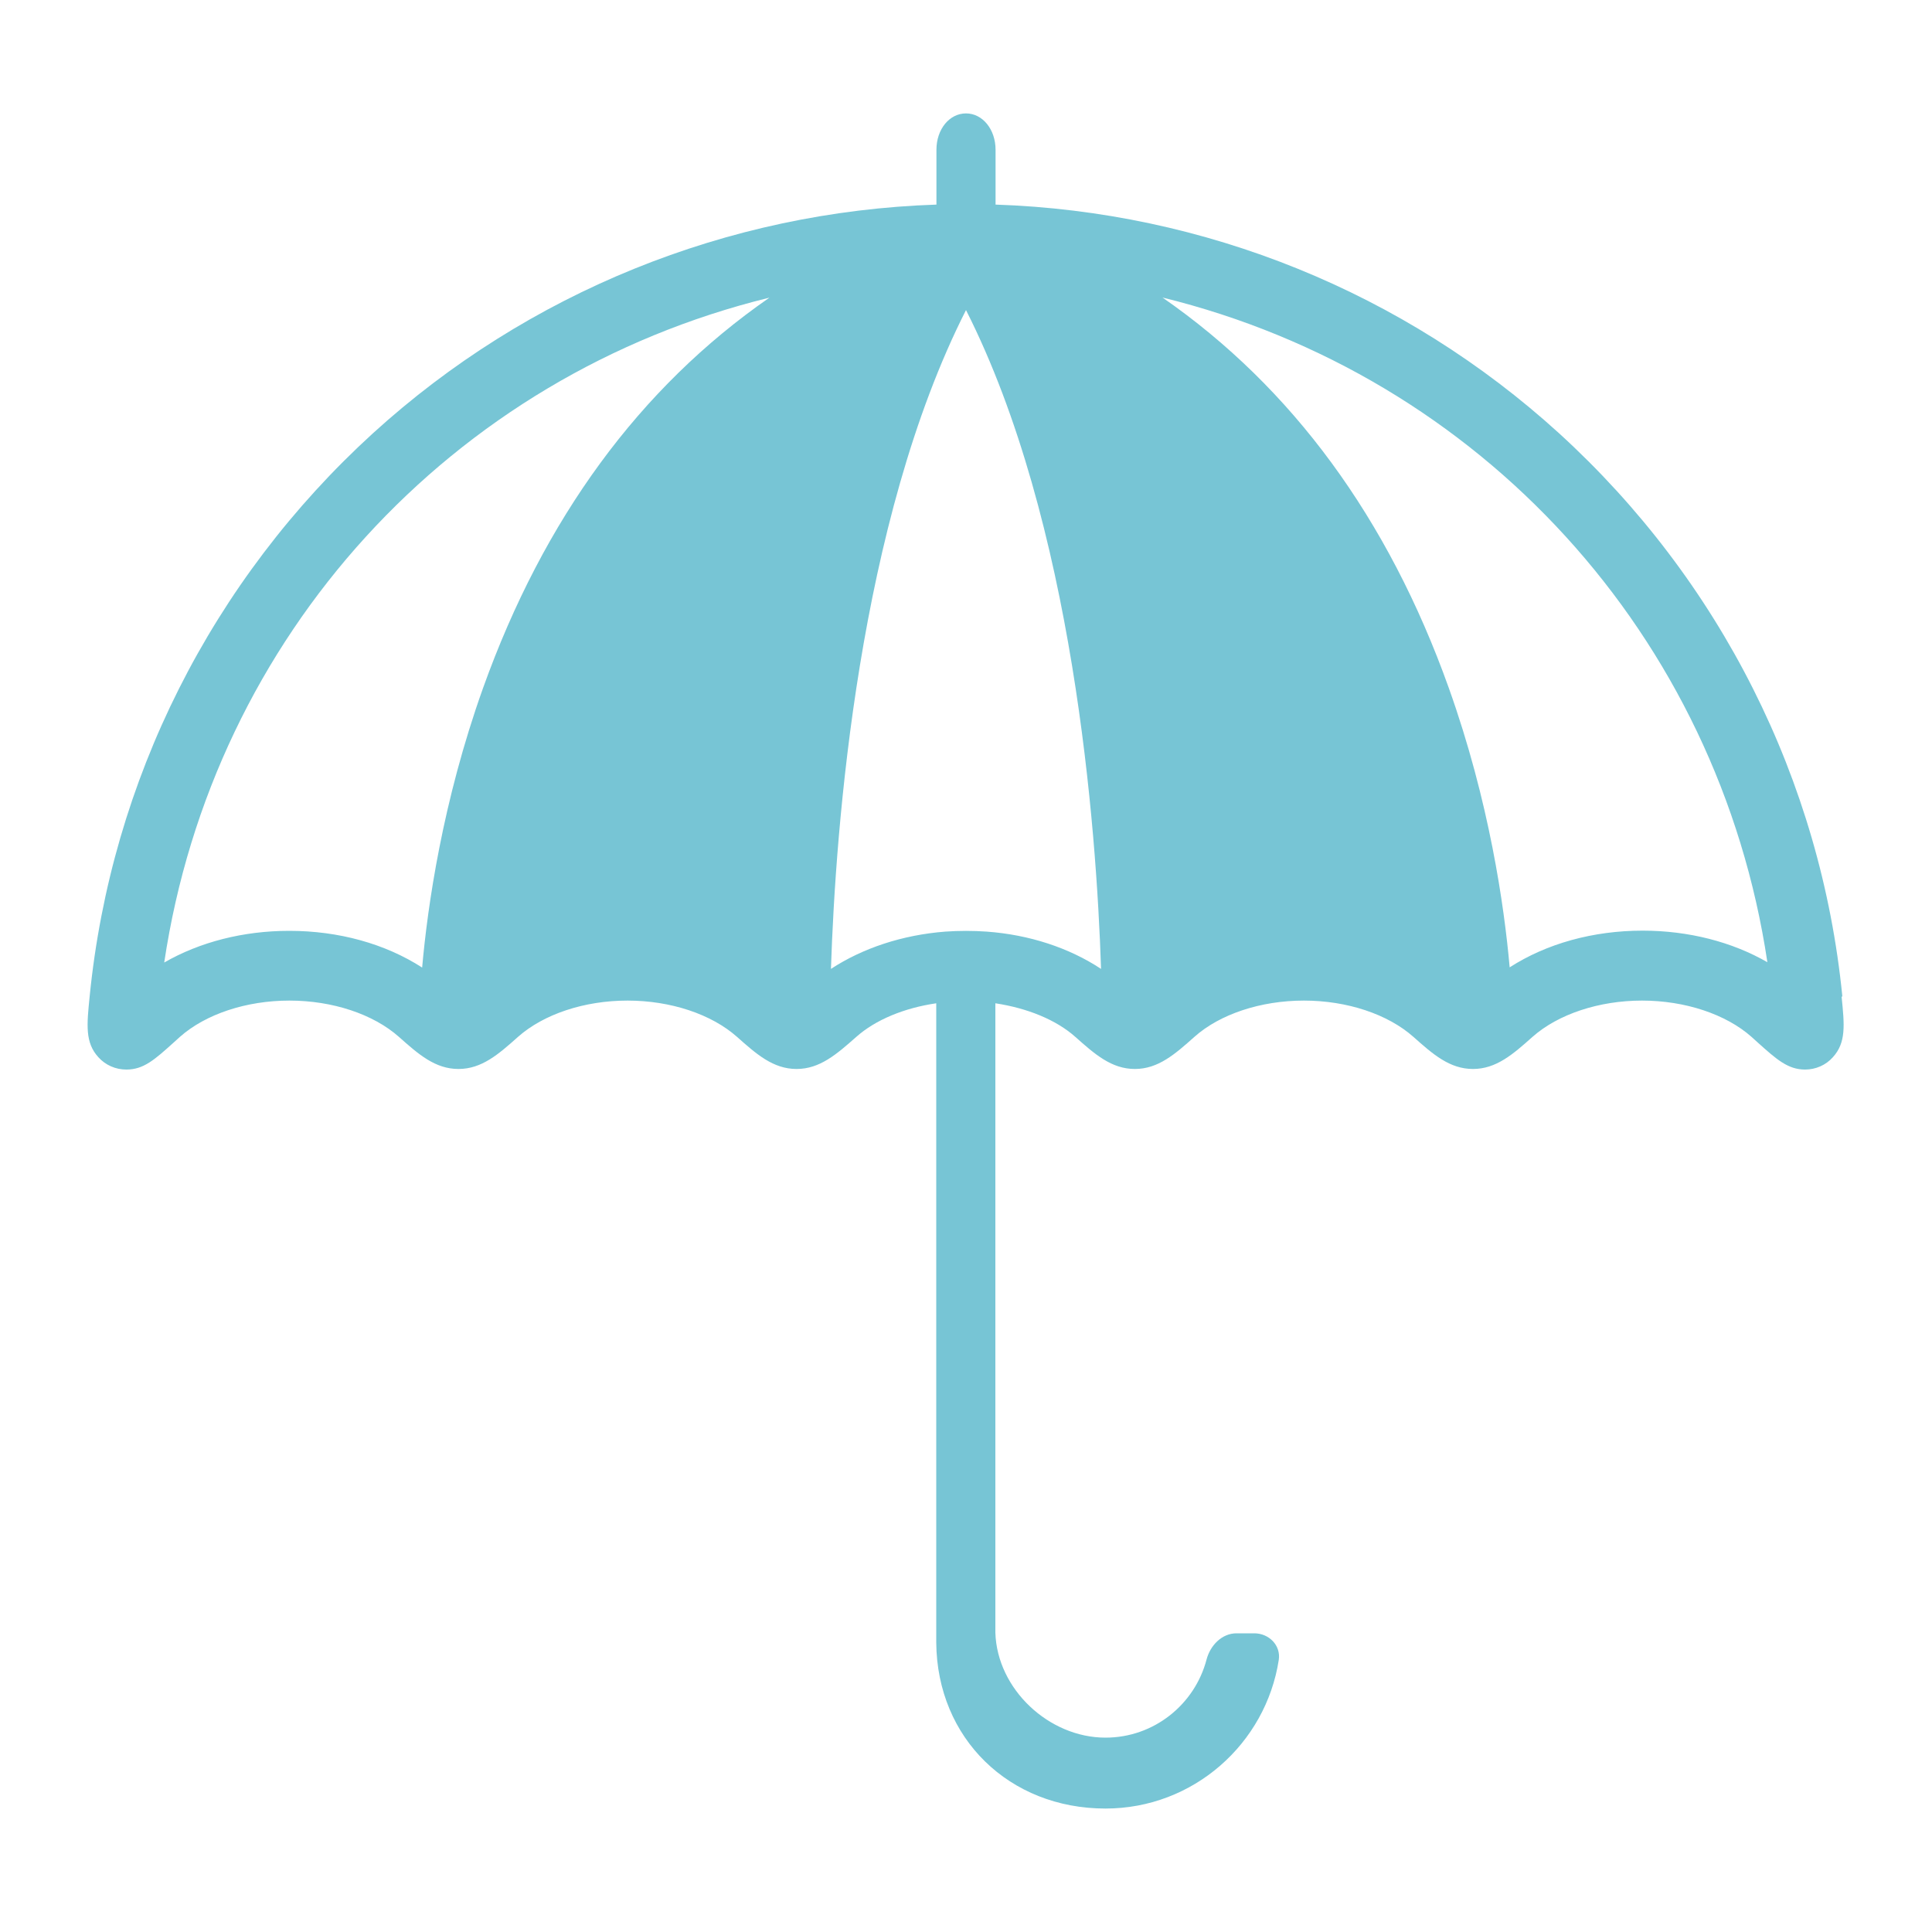 <?xml version="1.0" encoding="UTF-8"?>
<svg id="Dependability" xmlns="http://www.w3.org/2000/svg" width="100" height="100" viewBox="0 0 100 100">
  <defs>
    <style>
      .cls-1 {
        fill: #77c5d5;
        stroke-width: 0px;
      }
    </style>
  </defs>
  <path class="cls-1" d="M95.36,51.58c-1.11-11.2-6.32-21.55-14.67-29.16-8-7.28-18.33-11.47-29.16-11.83v-2.84c0-1.05-.67-1.88-1.53-1.88s-1.53.82-1.53,1.88v2.84c-10.82.36-21.16,4.55-29.16,11.83-8.35,7.61-13.56,17.96-14.67,29.16-.15,1.48-.24,2.38.45,3.14.37.41.89.64,1.45.64.89,0,1.45-.5,2.45-1.4l.32-.29c1.33-1.18,3.44-1.88,5.67-1.88s4.34.7,5.67,1.88c1,.89,1.87,1.66,3.08,1.66s2.08-.77,3.08-1.66c1.33-1.18,3.44-1.88,5.67-1.88s4.34.7,5.67,1.88c1,.89,1.87,1.66,3.08,1.66s2.08-.77,3.09-1.66c1-.89,2.49-1.5,4.14-1.74v33.09h0c.04,4.96,3.78,8.59,8.76,8.59,4.54,0,8.3-3.35,8.97-7.7.11-.75-.51-1.37-1.27-1.37h-.92c-.76,0-1.36.63-1.55,1.36-.61,2.32-2.72,4.04-5.23,4.04-2.93,0-5.61-2.51-5.7-5.43v-32.58c1.65.25,3.14.85,4.14,1.74,1,.89,1.87,1.66,3.08,1.66s2.08-.77,3.08-1.66c1.32-1.18,3.44-1.88,5.67-1.88s4.34.7,5.67,1.88c1,.89,1.87,1.66,3.08,1.66s2.08-.77,3.08-1.66c1.33-1.18,3.45-1.88,5.67-1.88s4.34.7,5.67,1.88l.32.29c.97.87,1.56,1.4,2.45,1.4.55,0,1.08-.23,1.44-.64.69-.76.6-1.66.45-3.14ZM91.49,49.81c-1.84-1.06-4.09-1.64-6.47-1.64-2.56,0-4.97.67-6.88,1.9-.28-3.16-1.05-8.58-3.15-14.46-3.13-8.77-8.11-15.56-14.82-20.21,16.46,4.04,28.78,17.5,31.31,34.41ZM56.99,50.15c-1.65-1.09-3.71-1.77-5.92-1.93-.71-.05-1.43-.05-2.14,0-2.21.17-4.27.85-5.92,1.93.24-7.35,1.42-23.12,6.99-34.1,5.56,10.98,6.75,26.75,6.99,34.1ZM39.82,15.41c-6.71,4.65-11.68,11.44-14.82,20.21-2.1,5.88-2.87,11.3-3.15,14.46-1.91-1.23-4.31-1.9-6.88-1.9-2.38,0-4.63.58-6.47,1.64,2.53-16.91,14.85-30.37,31.31-34.41Z"/>
</svg>